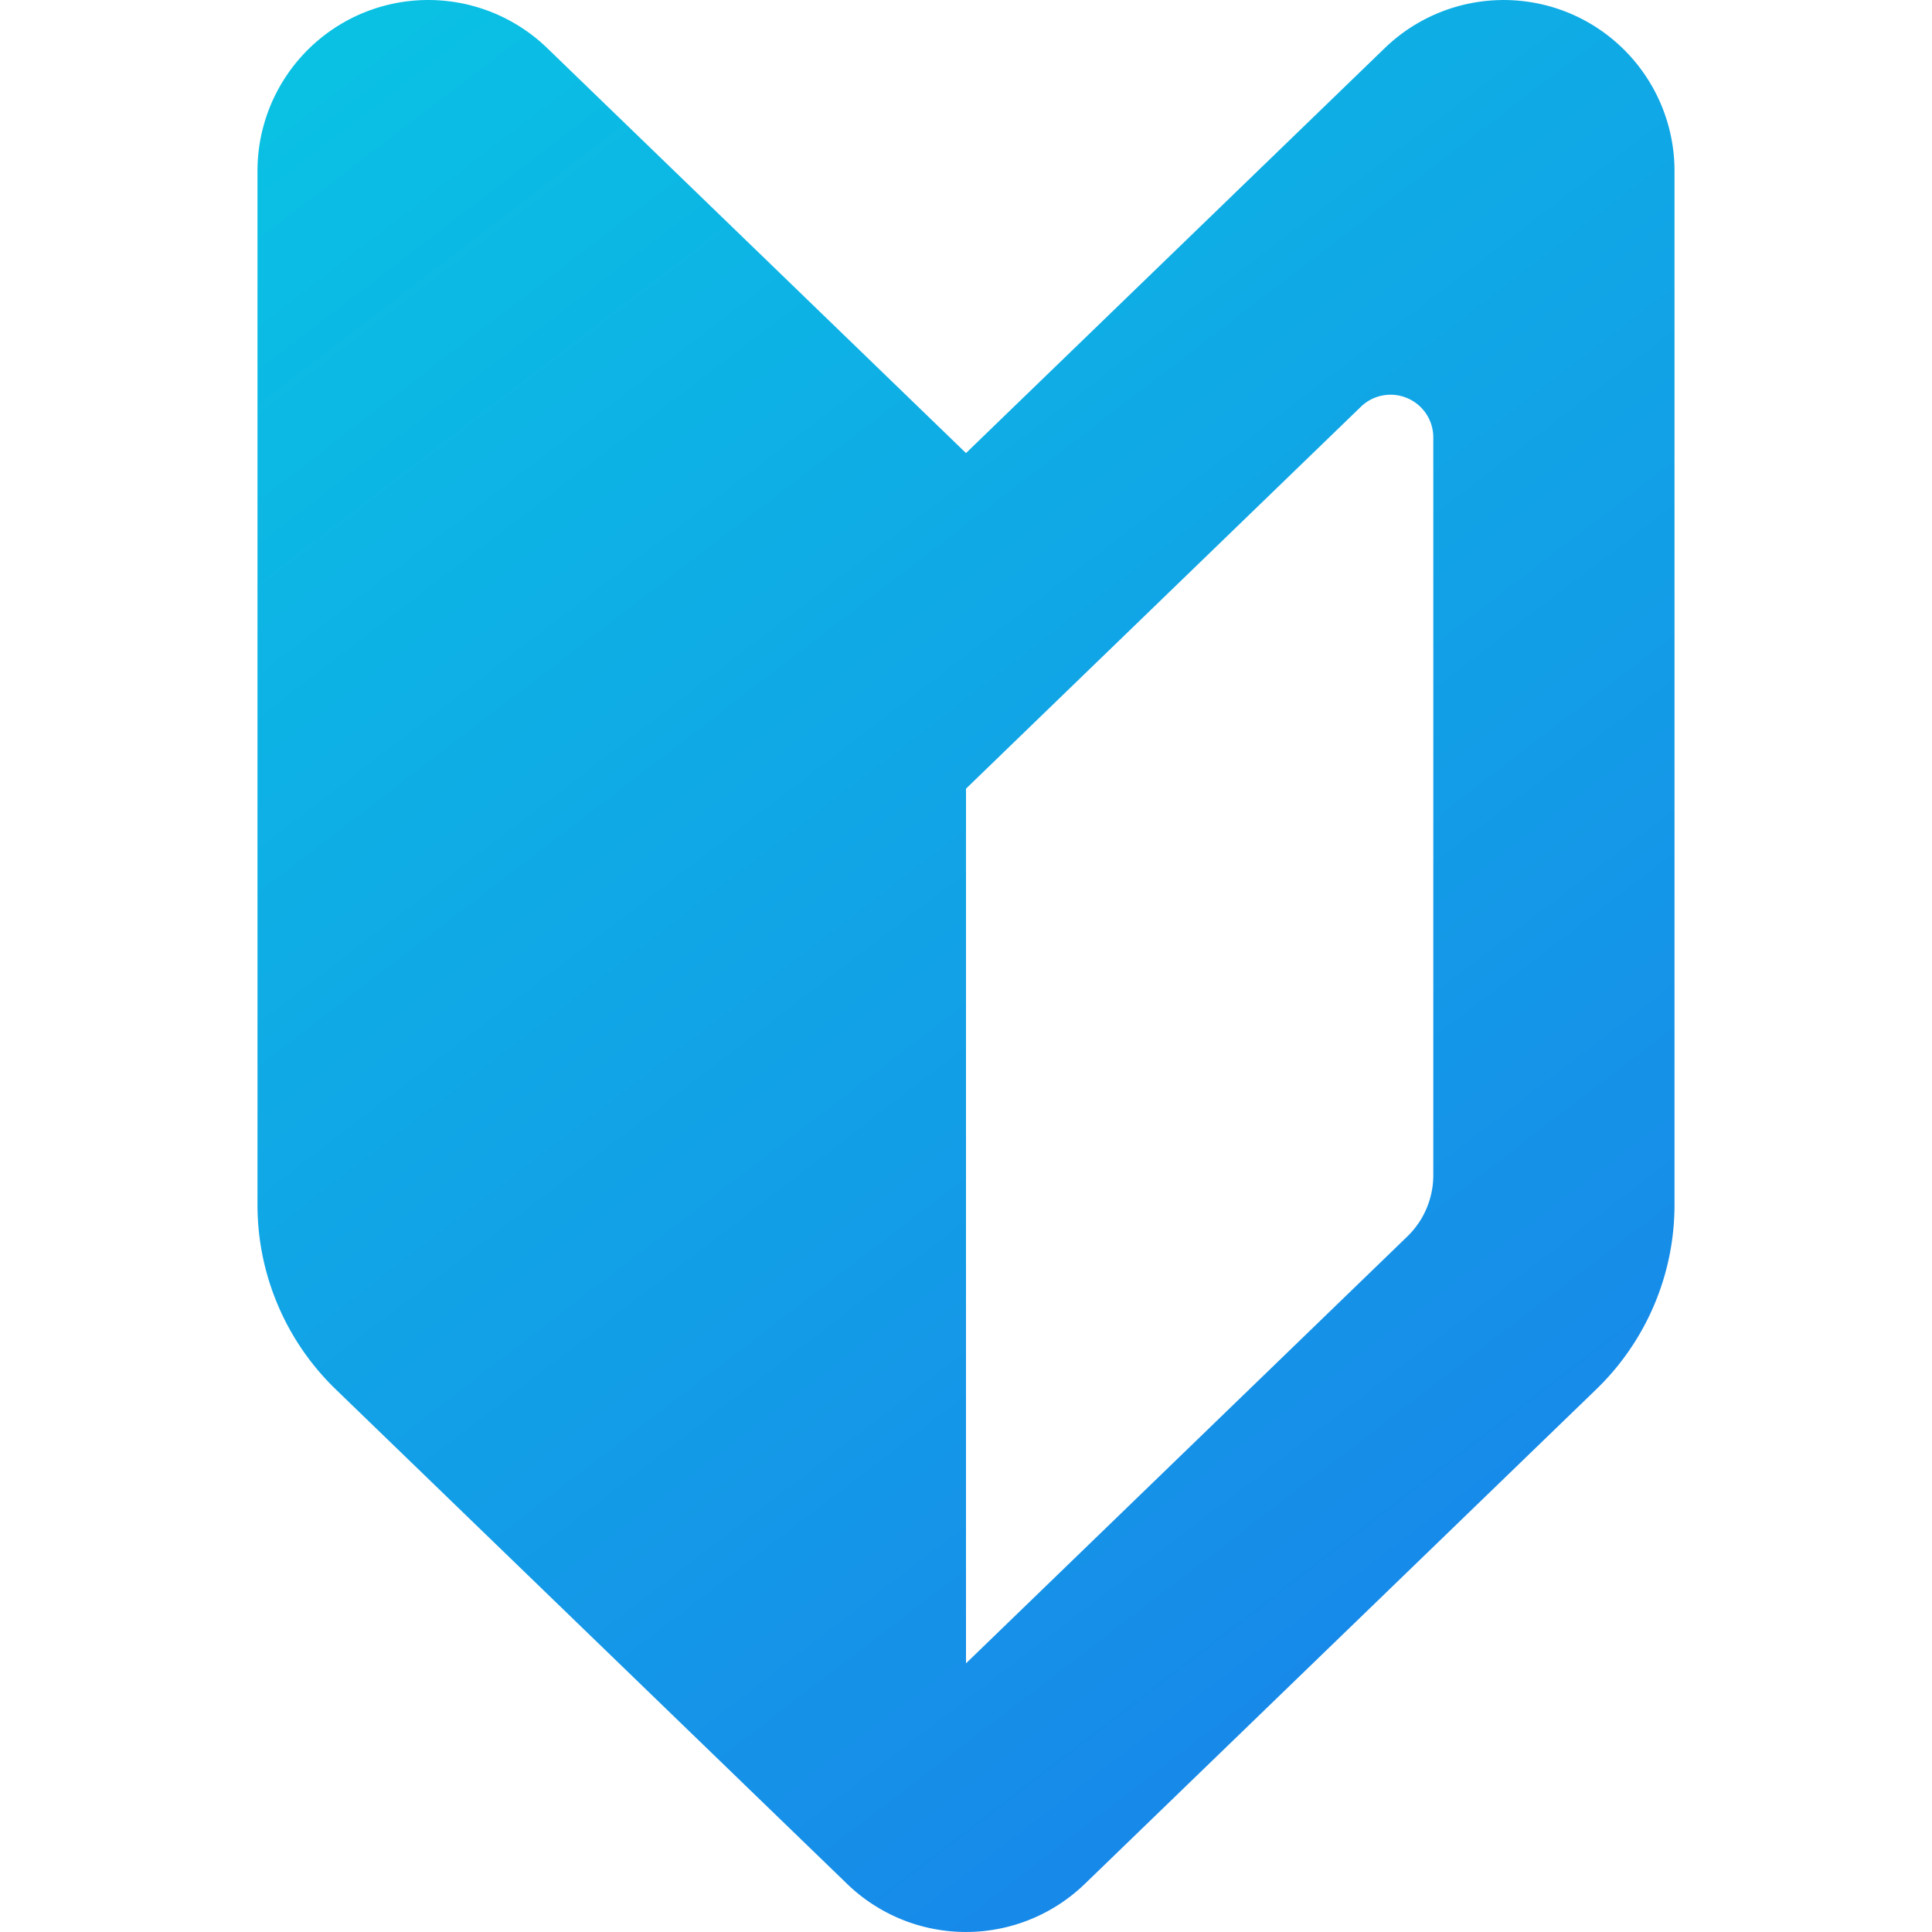<svg width="88" height="88" fill="none" xmlns="http://www.w3.org/2000/svg"><path d="M44 20.637L24.924 2.19A7.792 7.792 0 0016.473.616a7.791 7.791 0 00-4.745 7.17v47.095c0 3.163 1.283 6.192 3.558 8.395l23.3 22.534a7.786 7.786 0 0010.825 0l23.302-22.534a11.686 11.686 0 003.559-8.396V7.787a7.792 7.792 0 00-4.746-7.17 7.792 7.792 0 00-8.451 1.573L44 20.637zm21.285 32.887a3.885 3.885 0 01-1.187 2.799L44 75.763v-39.84l3.819-3.695 14.169-13.702a1.941 1.941 0 012.11-.392 1.943 1.943 0 011.187 1.791v33.6z" fill="url(#paint0_linear_373_677)"/><defs><linearGradient id="paint0_linear_373_677" x1="8.5" y1=".5" x2="75.5" y2="88" gradientUnits="userSpaceOnUse"><stop stop-color="#09C4E3"/><stop offset="1" stop-color="#1A7EEA"/></linearGradient></defs></svg>